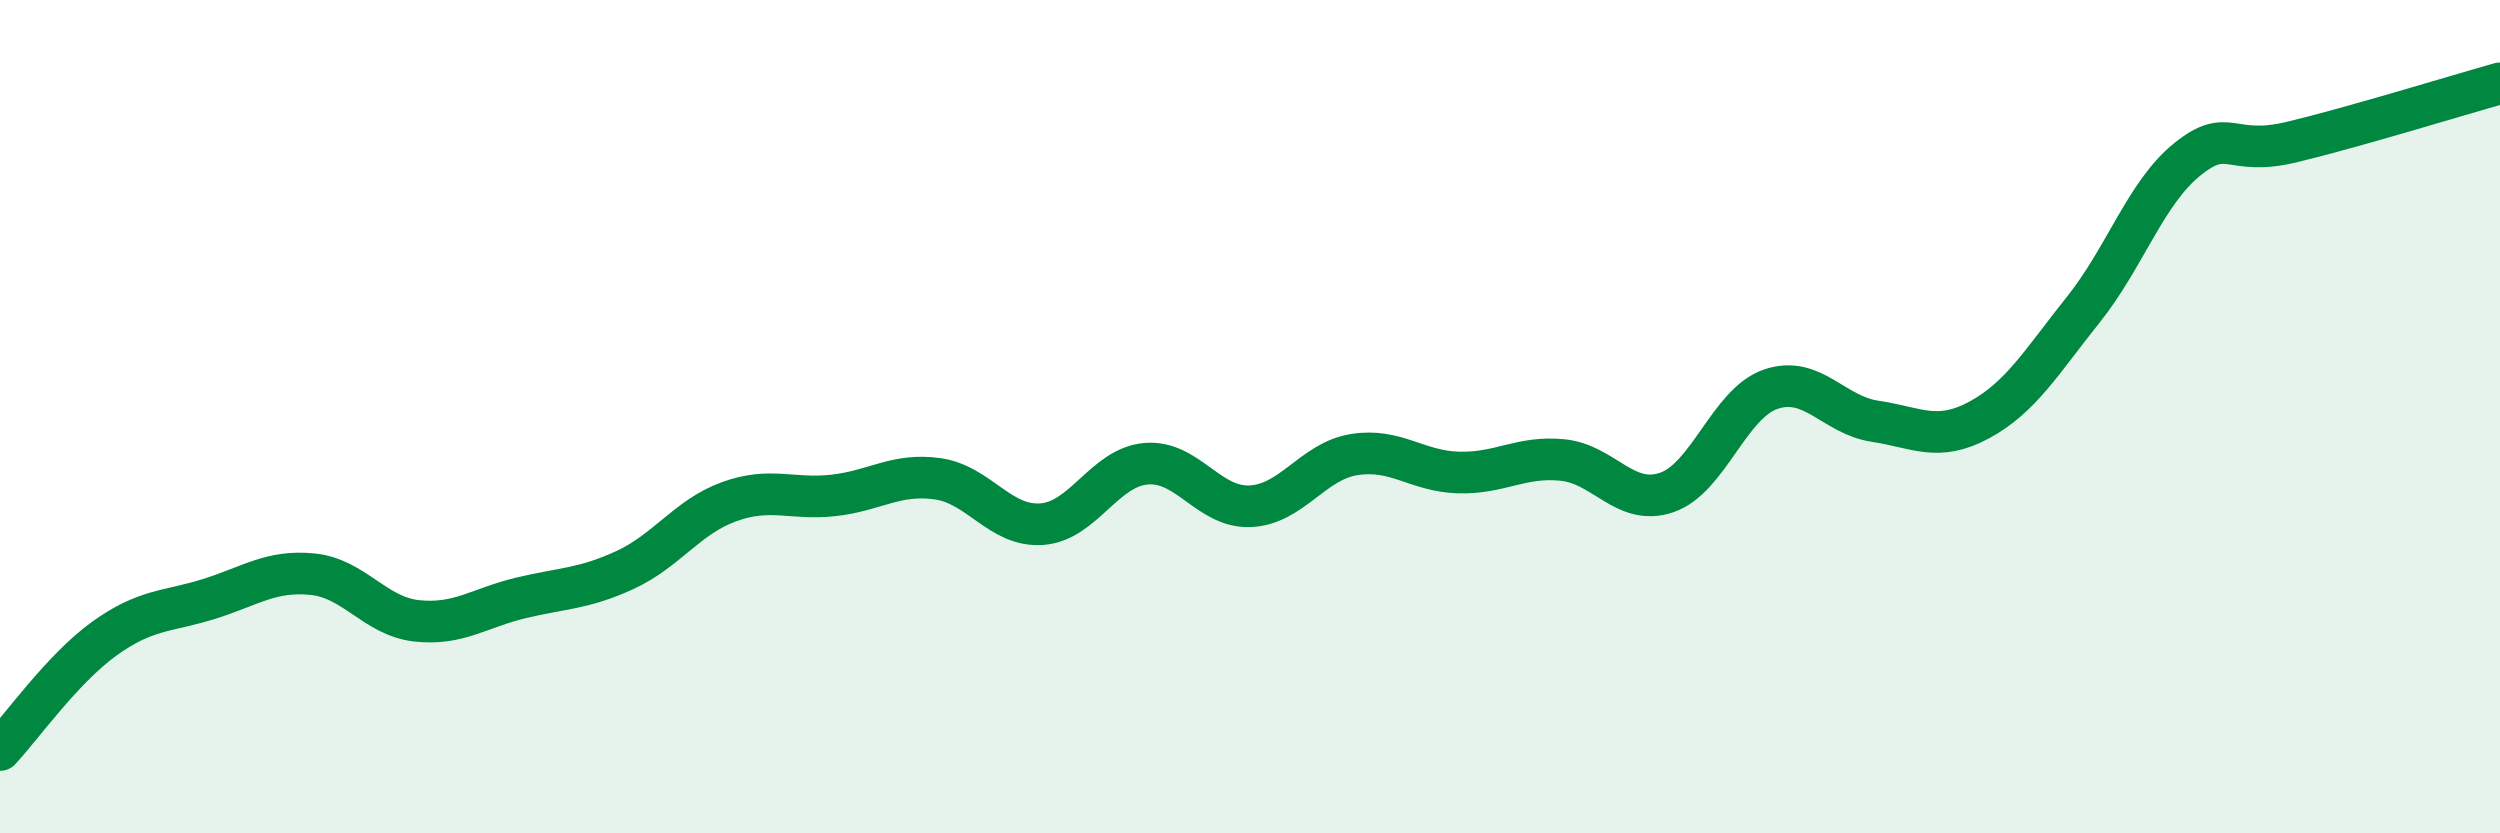 
    <svg width="60" height="20" viewBox="0 0 60 20" xmlns="http://www.w3.org/2000/svg">
      <path
        d="M 0,18 C 0.5,17.47 1.5,16.05 2.5,15.33 C 3.5,14.61 4,14.69 5,14.38 C 6,14.07 6.5,13.68 7.5,13.78 C 8.5,13.88 9,14.79 10,14.9 C 11,15.01 11.5,14.59 12.5,14.35 C 13.5,14.11 14,14.14 15,13.68 C 16,13.22 16.5,12.4 17.5,12.04 C 18.5,11.68 19,12 20,11.89 C 21,11.78 21.5,11.35 22.5,11.49 C 23.5,11.63 24,12.65 25,12.58 C 26,12.51 26.5,11.22 27.5,11.13 C 28.5,11.04 29,12.19 30,12.15 C 31,12.11 31.5,11.07 32.5,10.91 C 33.5,10.75 34,11.31 35,11.34 C 36,11.37 36.5,10.94 37.5,11.04 C 38.5,11.14 39,12.16 40,11.82 C 41,11.48 41.5,9.68 42.5,9.34 C 43.5,9 44,9.96 45,10.11 C 46,10.26 46.5,10.62 47.5,10.08 C 48.5,9.54 49,8.68 50,7.43 C 51,6.18 51.5,4.62 52.5,3.82 C 53.5,3.02 53.5,3.77 55,3.41 C 56.5,3.05 59,2.28 60,2L60 20L0 20Z"
        fill="#008740"
        opacity="0.1"
        stroke-linecap="round"
        stroke-linejoin="round"
      />
      <path
        d="M 0,18 C 0.5,17.47 1.5,16.05 2.5,15.33 C 3.5,14.61 4,14.69 5,14.38 C 6,14.07 6.5,13.68 7.5,13.78 C 8.5,13.88 9,14.79 10,14.9 C 11,15.01 11.5,14.59 12.5,14.35 C 13.5,14.11 14,14.14 15,13.68 C 16,13.22 16.5,12.4 17.5,12.04 C 18.5,11.68 19,12 20,11.89 C 21,11.78 21.5,11.35 22.5,11.49 C 23.5,11.63 24,12.65 25,12.58 C 26,12.51 26.5,11.22 27.5,11.13 C 28.5,11.04 29,12.19 30,12.15 C 31,12.11 31.5,11.07 32.5,10.91 C 33.5,10.75 34,11.31 35,11.34 C 36,11.37 36.5,10.94 37.5,11.04 C 38.5,11.14 39,12.16 40,11.82 C 41,11.48 41.5,9.68 42.5,9.34 C 43.5,9 44,9.96 45,10.11 C 46,10.26 46.5,10.62 47.5,10.08 C 48.5,9.54 49,8.68 50,7.43 C 51,6.18 51.5,4.62 52.5,3.82 C 53.5,3.02 53.5,3.77 55,3.41 C 56.5,3.05 59,2.28 60,2"
        stroke="#008740"
        stroke-width="1"
        fill="none"
        stroke-linecap="round"
        stroke-linejoin="round"
      />
    </svg>
  